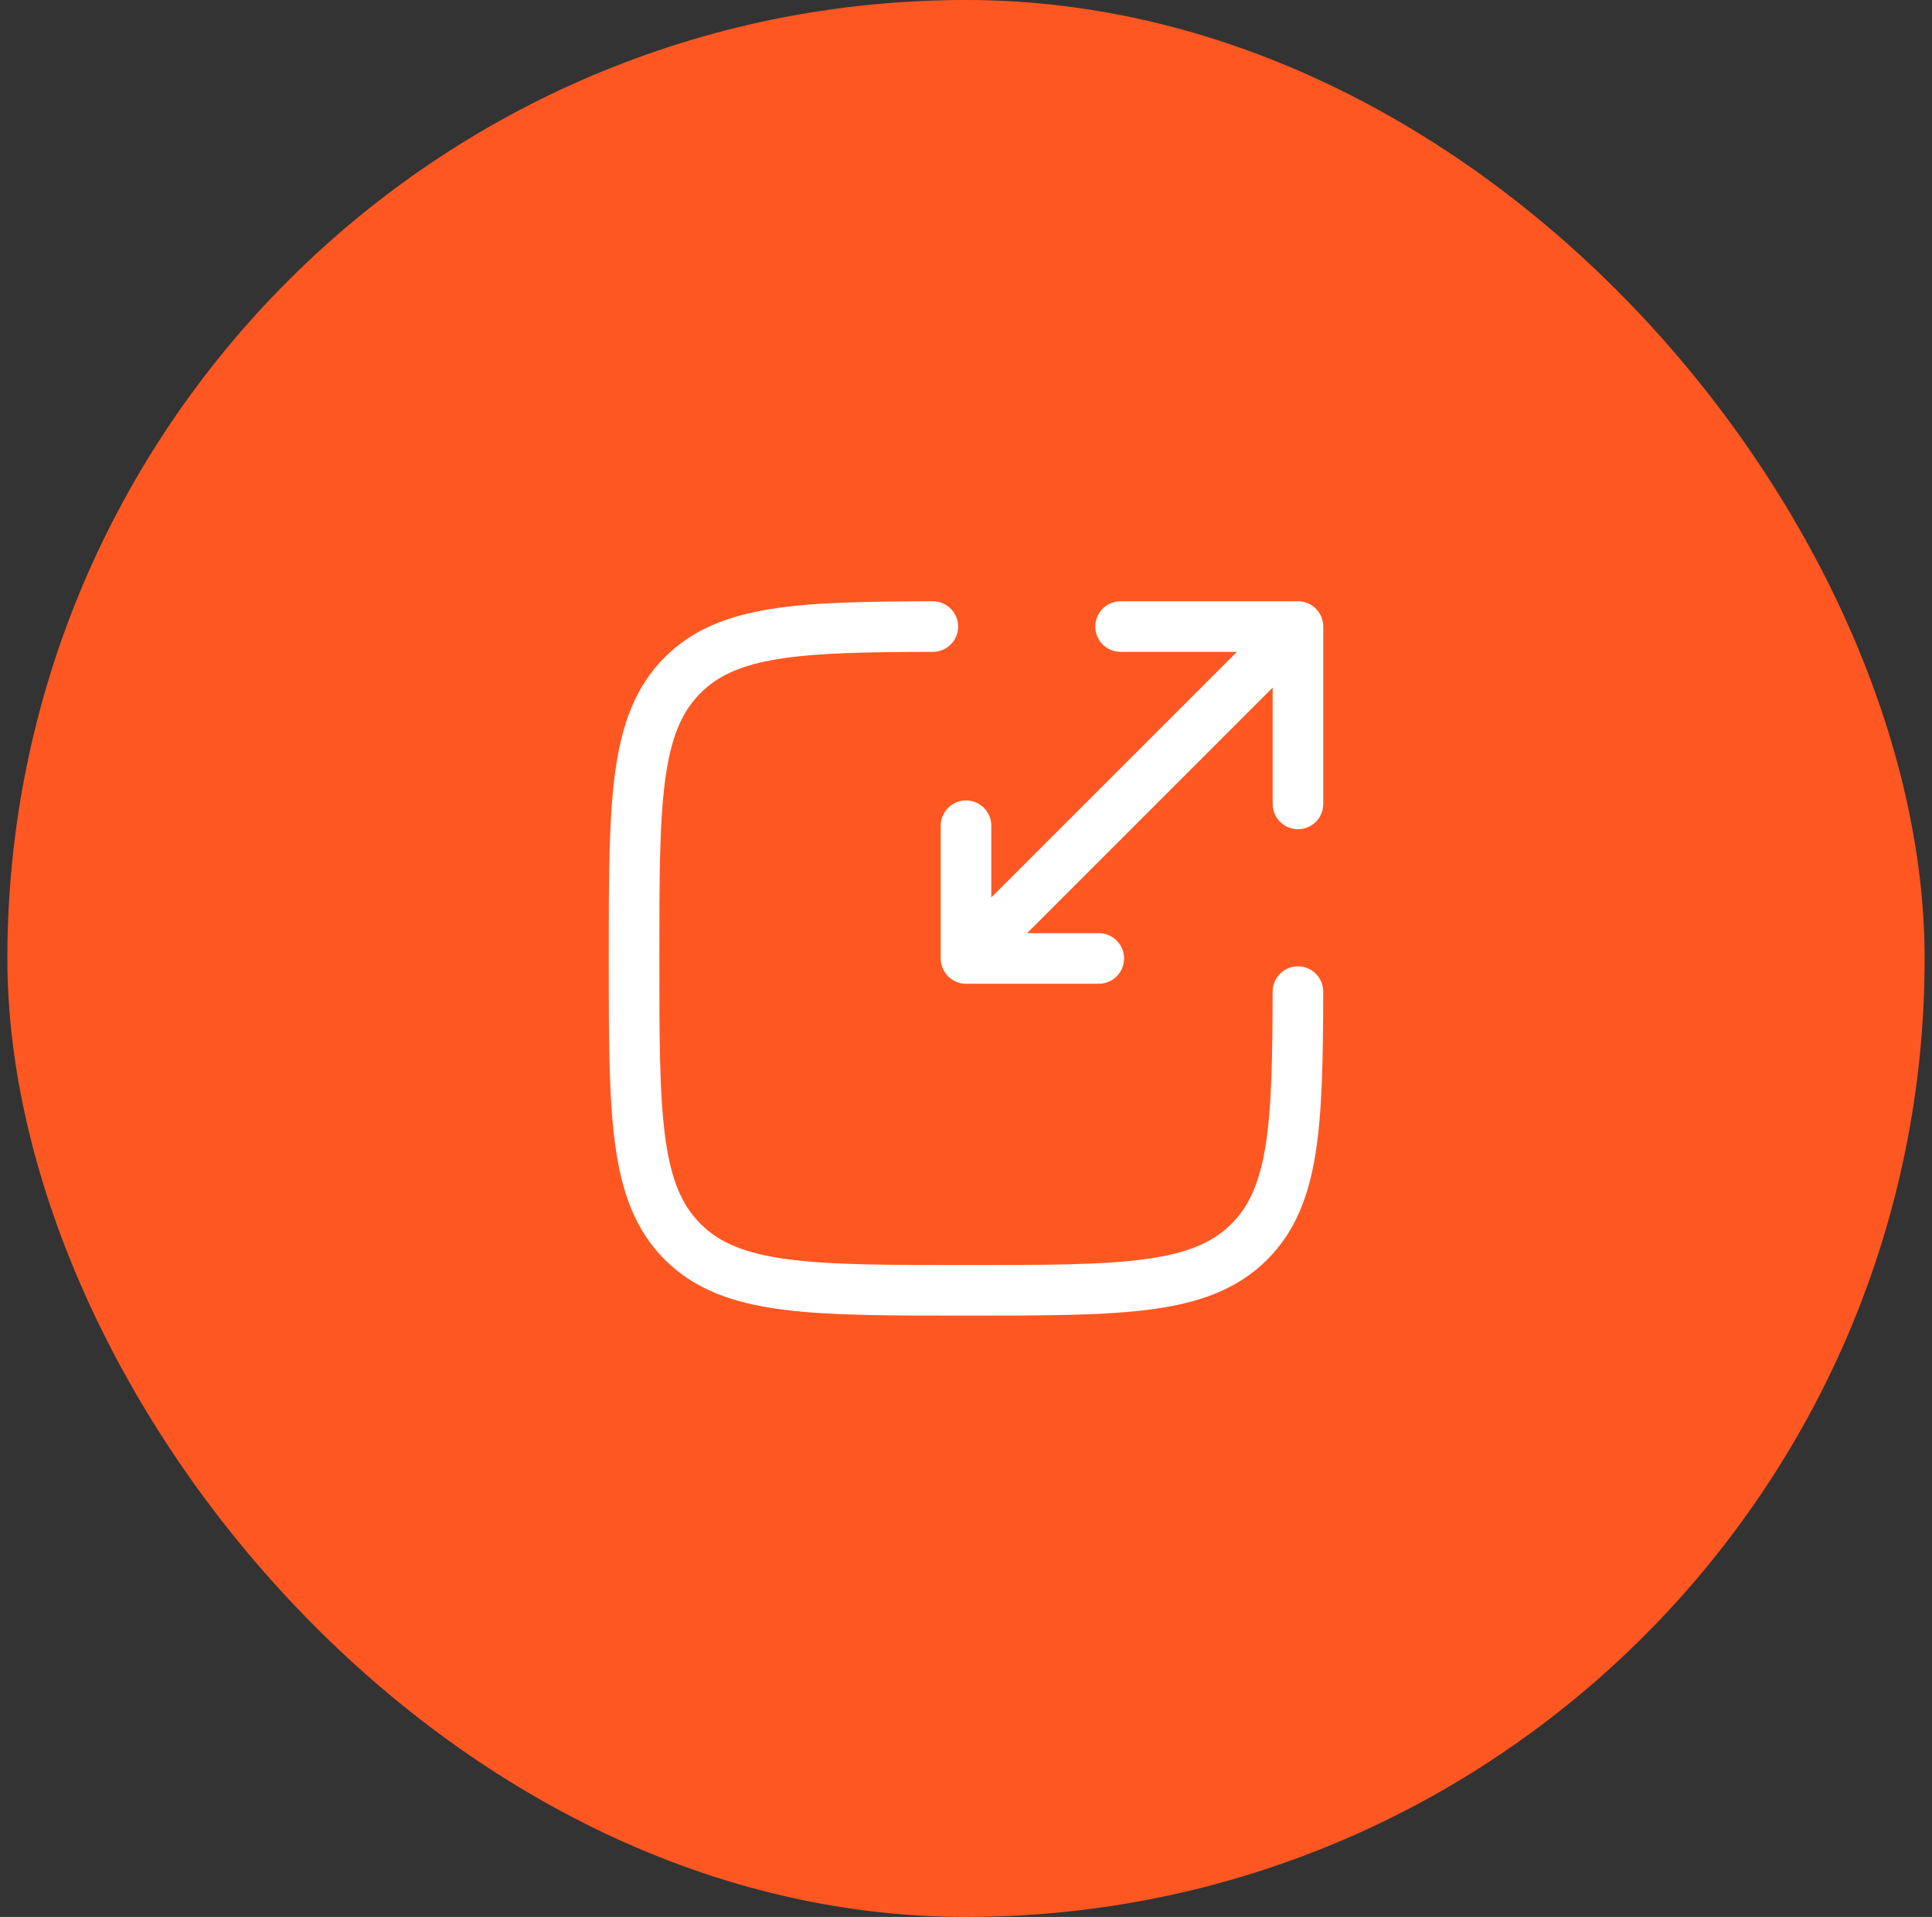 <svg xmlns="http://www.w3.org/2000/svg" width="131" height="130" fill="none"><rect width="100%" height="100%" fill="#333333" stroke="none"/><rect width="130" height="130" x=".5" fill="#FF5722" rx="65"/><path stroke="#fff" stroke-linecap="round" stroke-width="3.43" d="M63.25 42.492c-9.128.016-13.906.24-16.963 3.295-3.295 3.295-3.295 8.6-3.295 19.21 0 10.611 0 15.916 3.295 19.214 3.3 3.295 8.603 3.295 19.213 3.295 10.61 0 15.916 0 19.21-3.295 3.058-3.055 3.28-7.833 3.296-16.962"/><path stroke="#fff" stroke-linecap="round" stroke-linejoin="round" stroke-width="3.43" d="m67.75 62.75 20.258-20.258m0 0H75.98m12.028 0V54.52m-2.25-9.778L65.5 65m0 0h9.003M65.5 65v-9.003"/></svg>